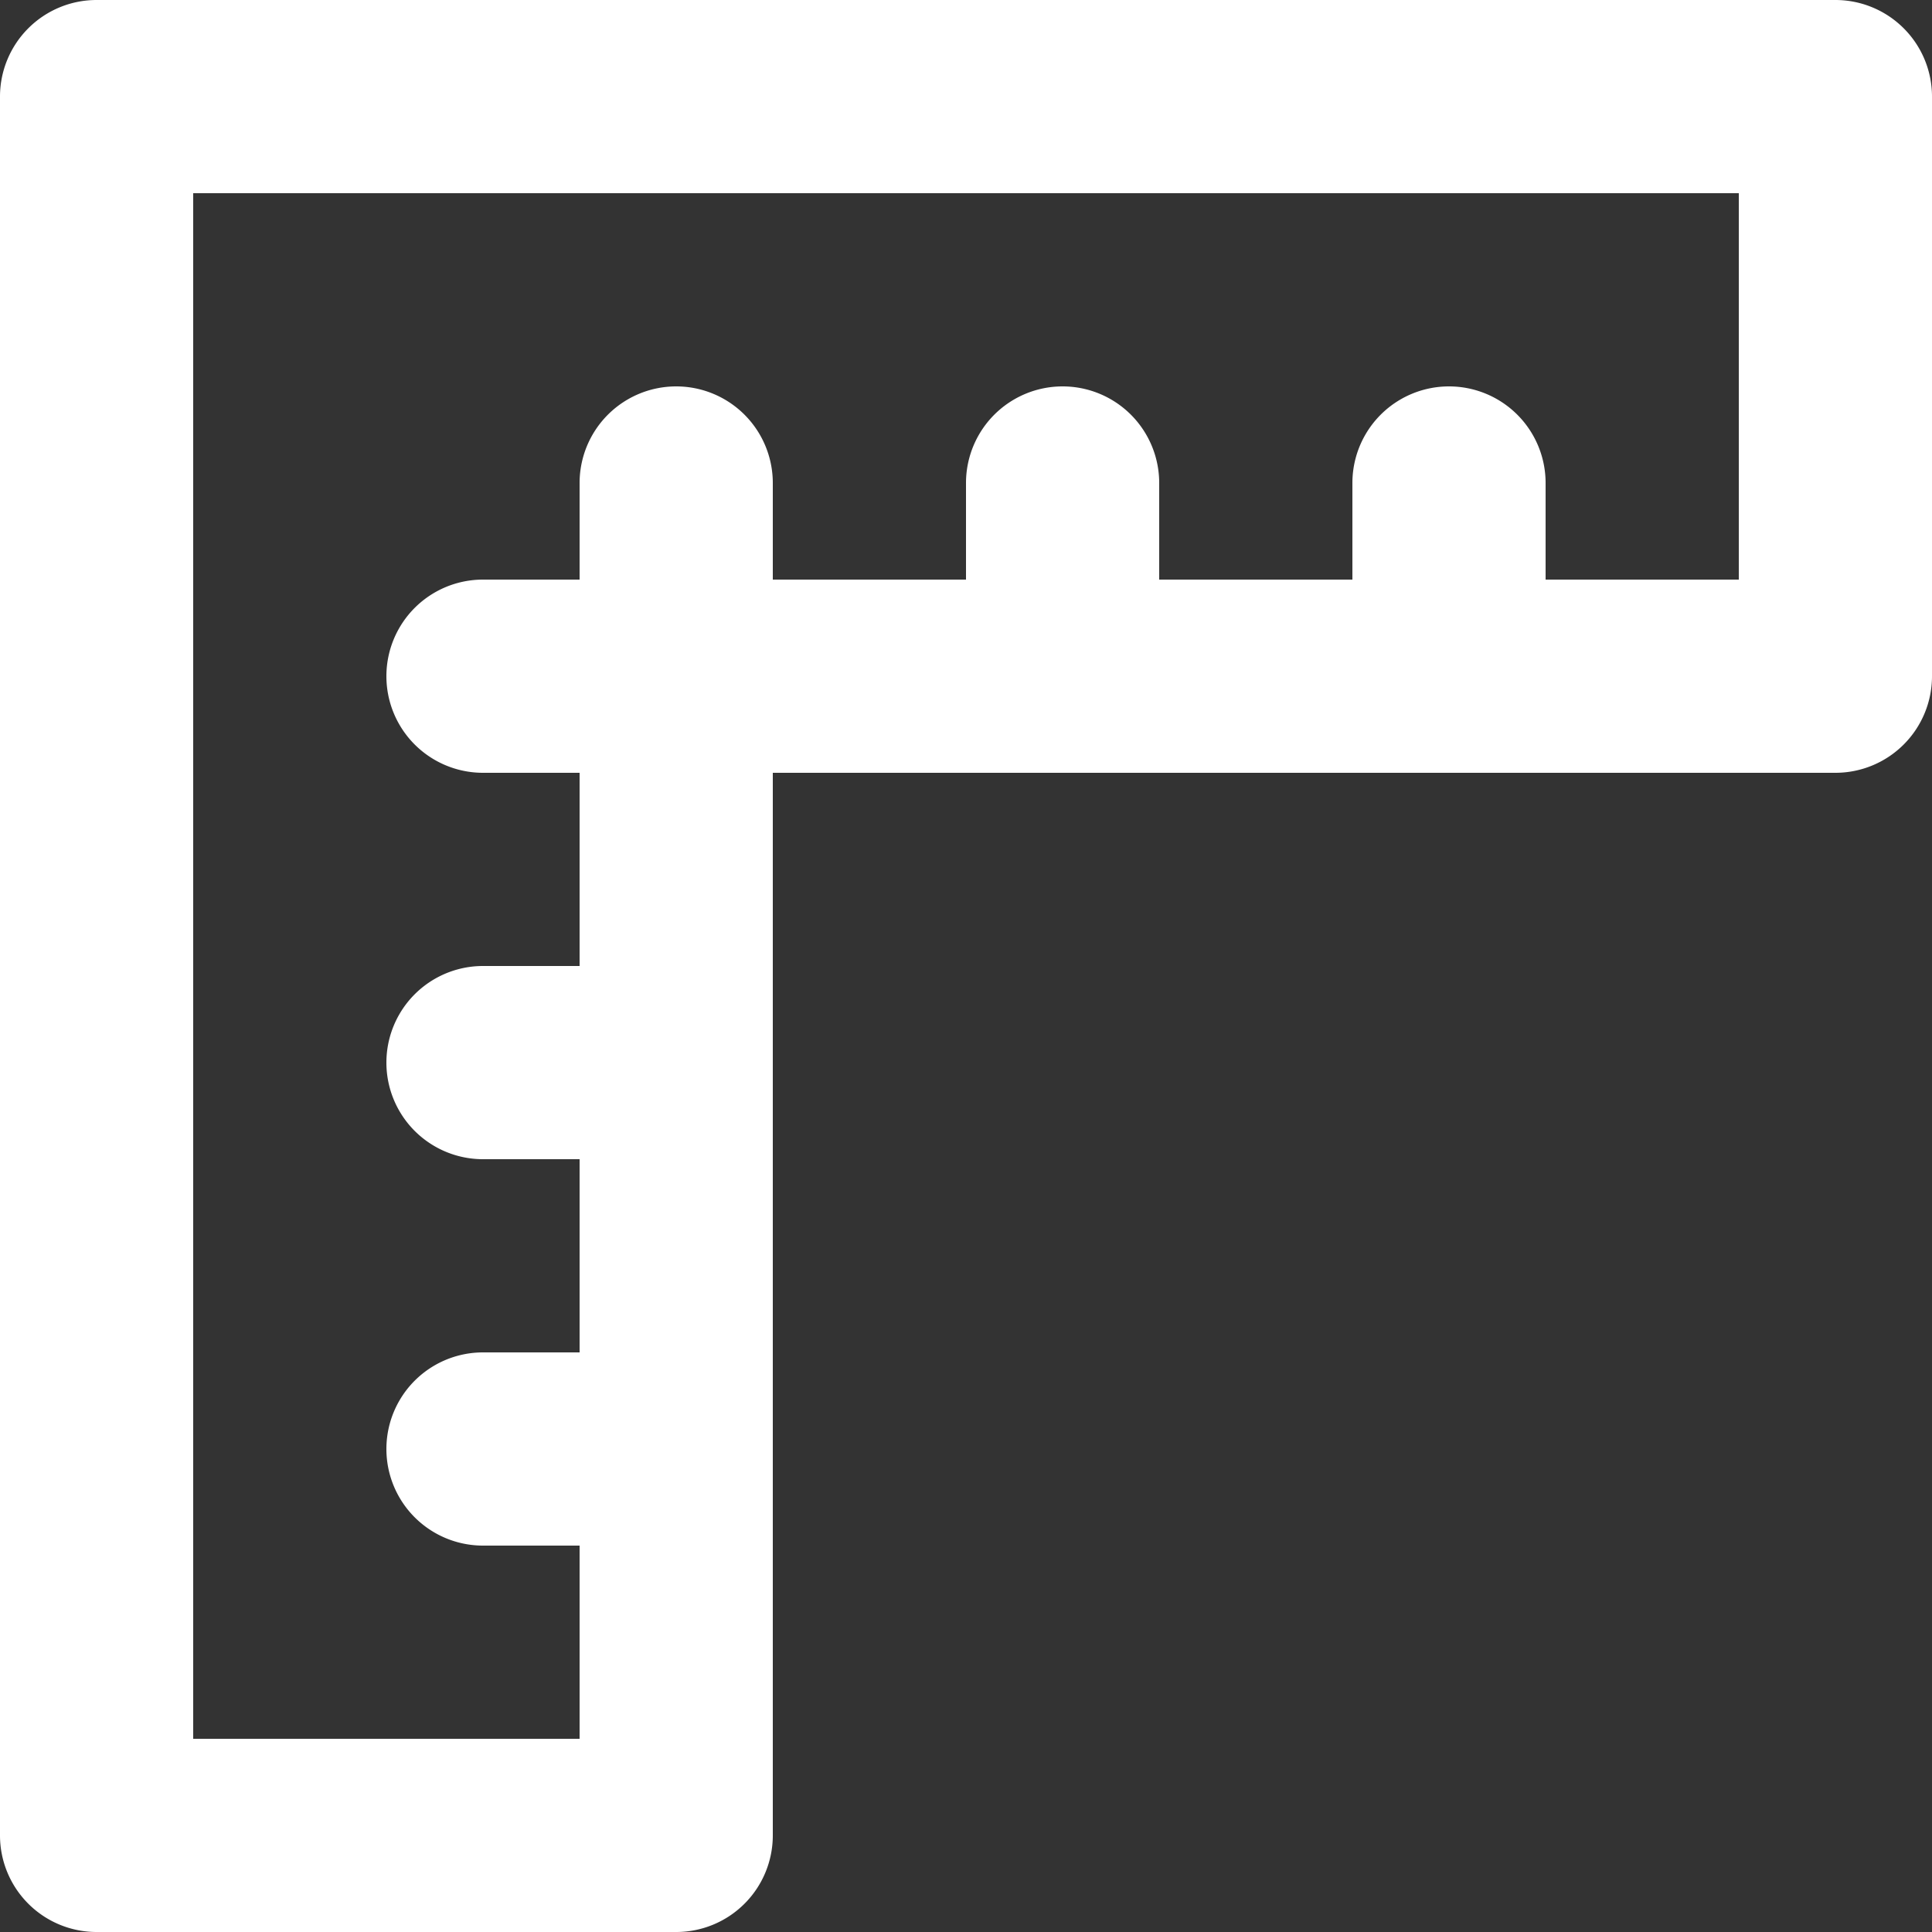 <svg xmlns="http://www.w3.org/2000/svg" width="30" height="30" fill="none">
    <rect width="100%" height="100%" fill="#333333" stroke="none"/>
    <path fill="#fff"
          d="M28.5 0h-27A1.5 1.5 0 0 0 0 1.5v27A1.5 1.5 0 0 0 1.5 30h9a1.5 1.5 0 0 0 1.5-1.5V12h16.5a1.5 1.5 0 0 0 1.5-1.5v-9A1.5 1.5 0 0 0 28.5 0ZM27 9h-3V7.5a1.5 1.5 0 1 0-3 0V9h-3V7.5a1.5 1.5 0 1 0-3 0V9h-3V7.5a1.5 1.5 0 1 0-3 0V9H7.5a1.5 1.5 0 0 0 0 3H9v3H7.5a1.5 1.5 0 1 0 0 3H9v3H7.5a1.5 1.5 0 1 0 0 3H9v3H3V3h24v6Z"/>
</svg>
